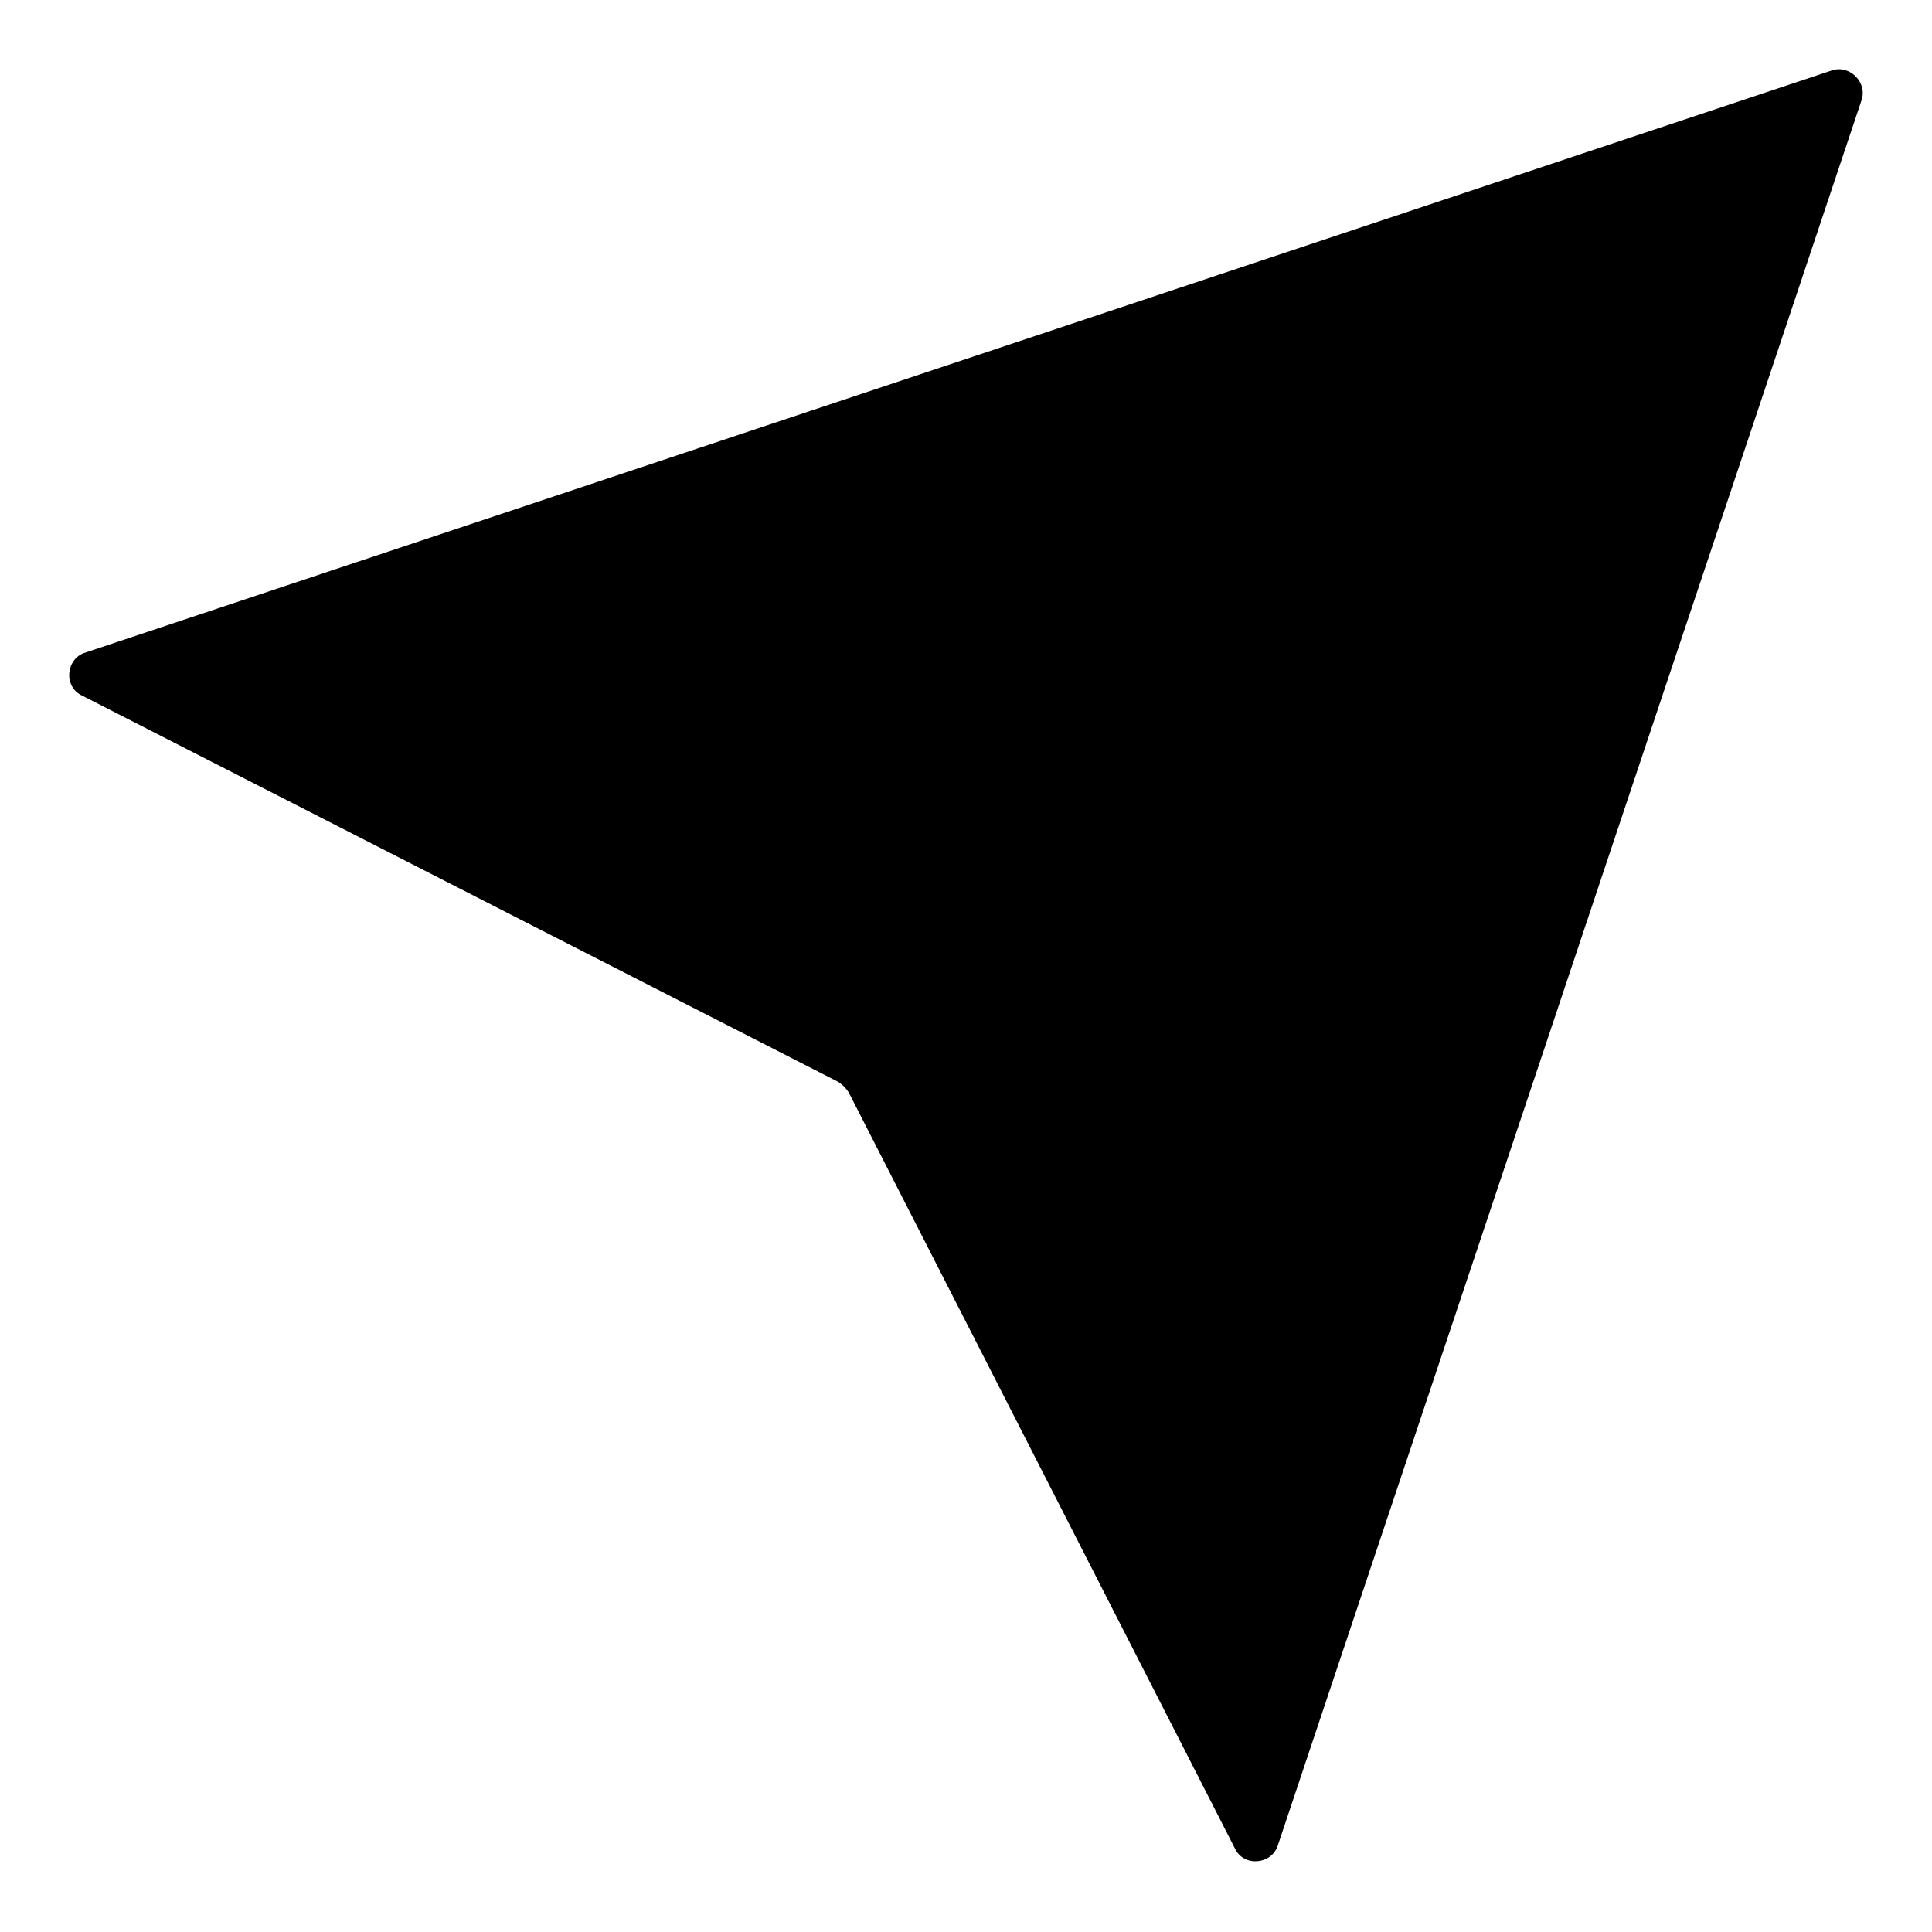 <?xml version="1.0" encoding="UTF-8"?>
<!-- Uploaded to: ICON Repo, www.svgrepo.com, Generator: ICON Repo Mixer Tools -->
<svg fill="#000000" width="800px" height="800px" version="1.1" viewBox="144 144 512 512" xmlns="http://www.w3.org/2000/svg">
 <path d="m629.47 162.66-462.88 154.29c-5.117 1.574-5.902 9.055-0.789 11.414l200.34 102.34c1.18 0.789 1.969 1.574 2.754 2.754l102.34 200.34c2.363 5.117 9.84 4.328 11.414-0.789l154.69-462.48c1.574-4.723-3.148-9.445-7.871-7.871z"/>
</svg>